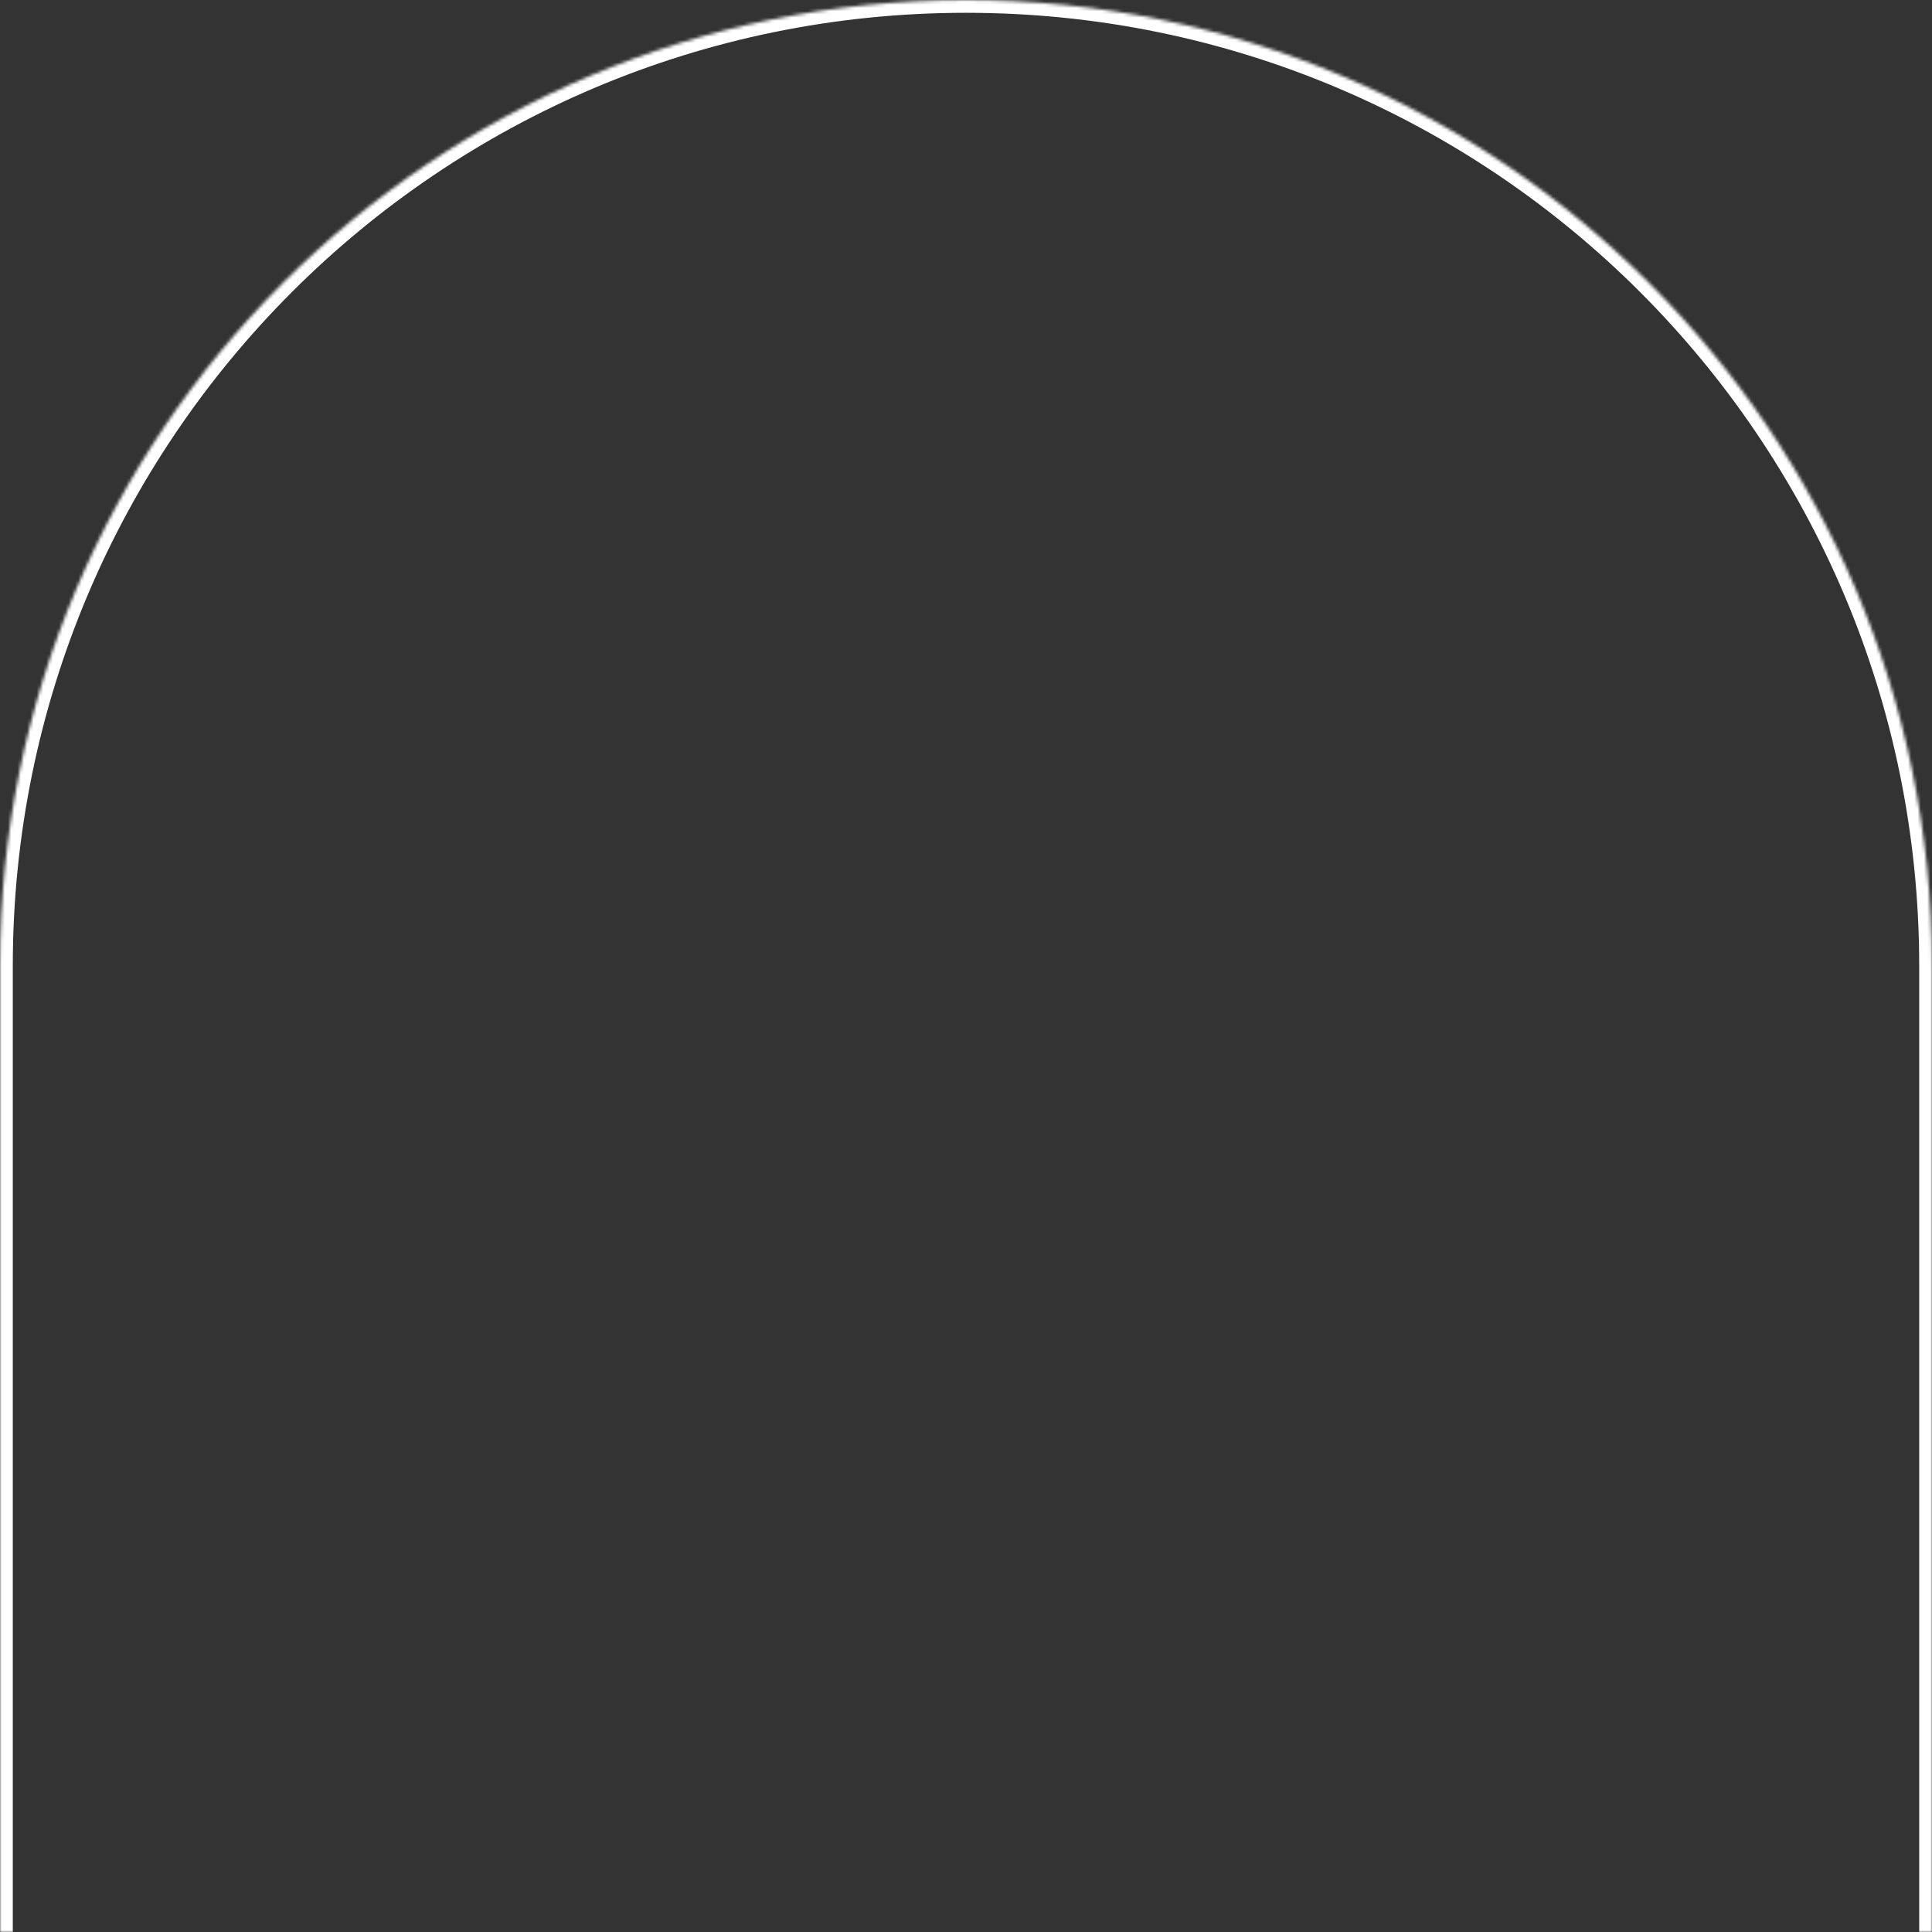 <svg width="604" height="604" viewBox="0 0 604 604" fill="none" xmlns="http://www.w3.org/2000/svg">
<rect x="0" y="0" width="604" height="604" fill="#333333" stroke="none"/>
<mask id="path-1-inside-1_297_4726" fill="white">
<path d="M0 302C0 135.21 135.21 0 302 0C468.79 0 604 135.21 604 302V604H0V302Z"/>
</mask>
<path d="M-4 302C-4 133.001 133.001 -4 302 -4C470.999 -4 608 133.001 608 302H600C600 137.419 466.581 4 302 4C137.419 4 4 137.419 4 302H-4ZM604 604H0H604ZM-4 604V302C-4 133.001 133.001 -4 302 -4V4C137.419 4 4 137.419 4 302V604H-4ZM302 -4C470.999 -4 608 133.001 608 302V604H600V302C600 137.419 466.581 4 302 4V-4Z" fill="white" mask="url(#path-1-inside-1_297_4726)"/>
</svg>
